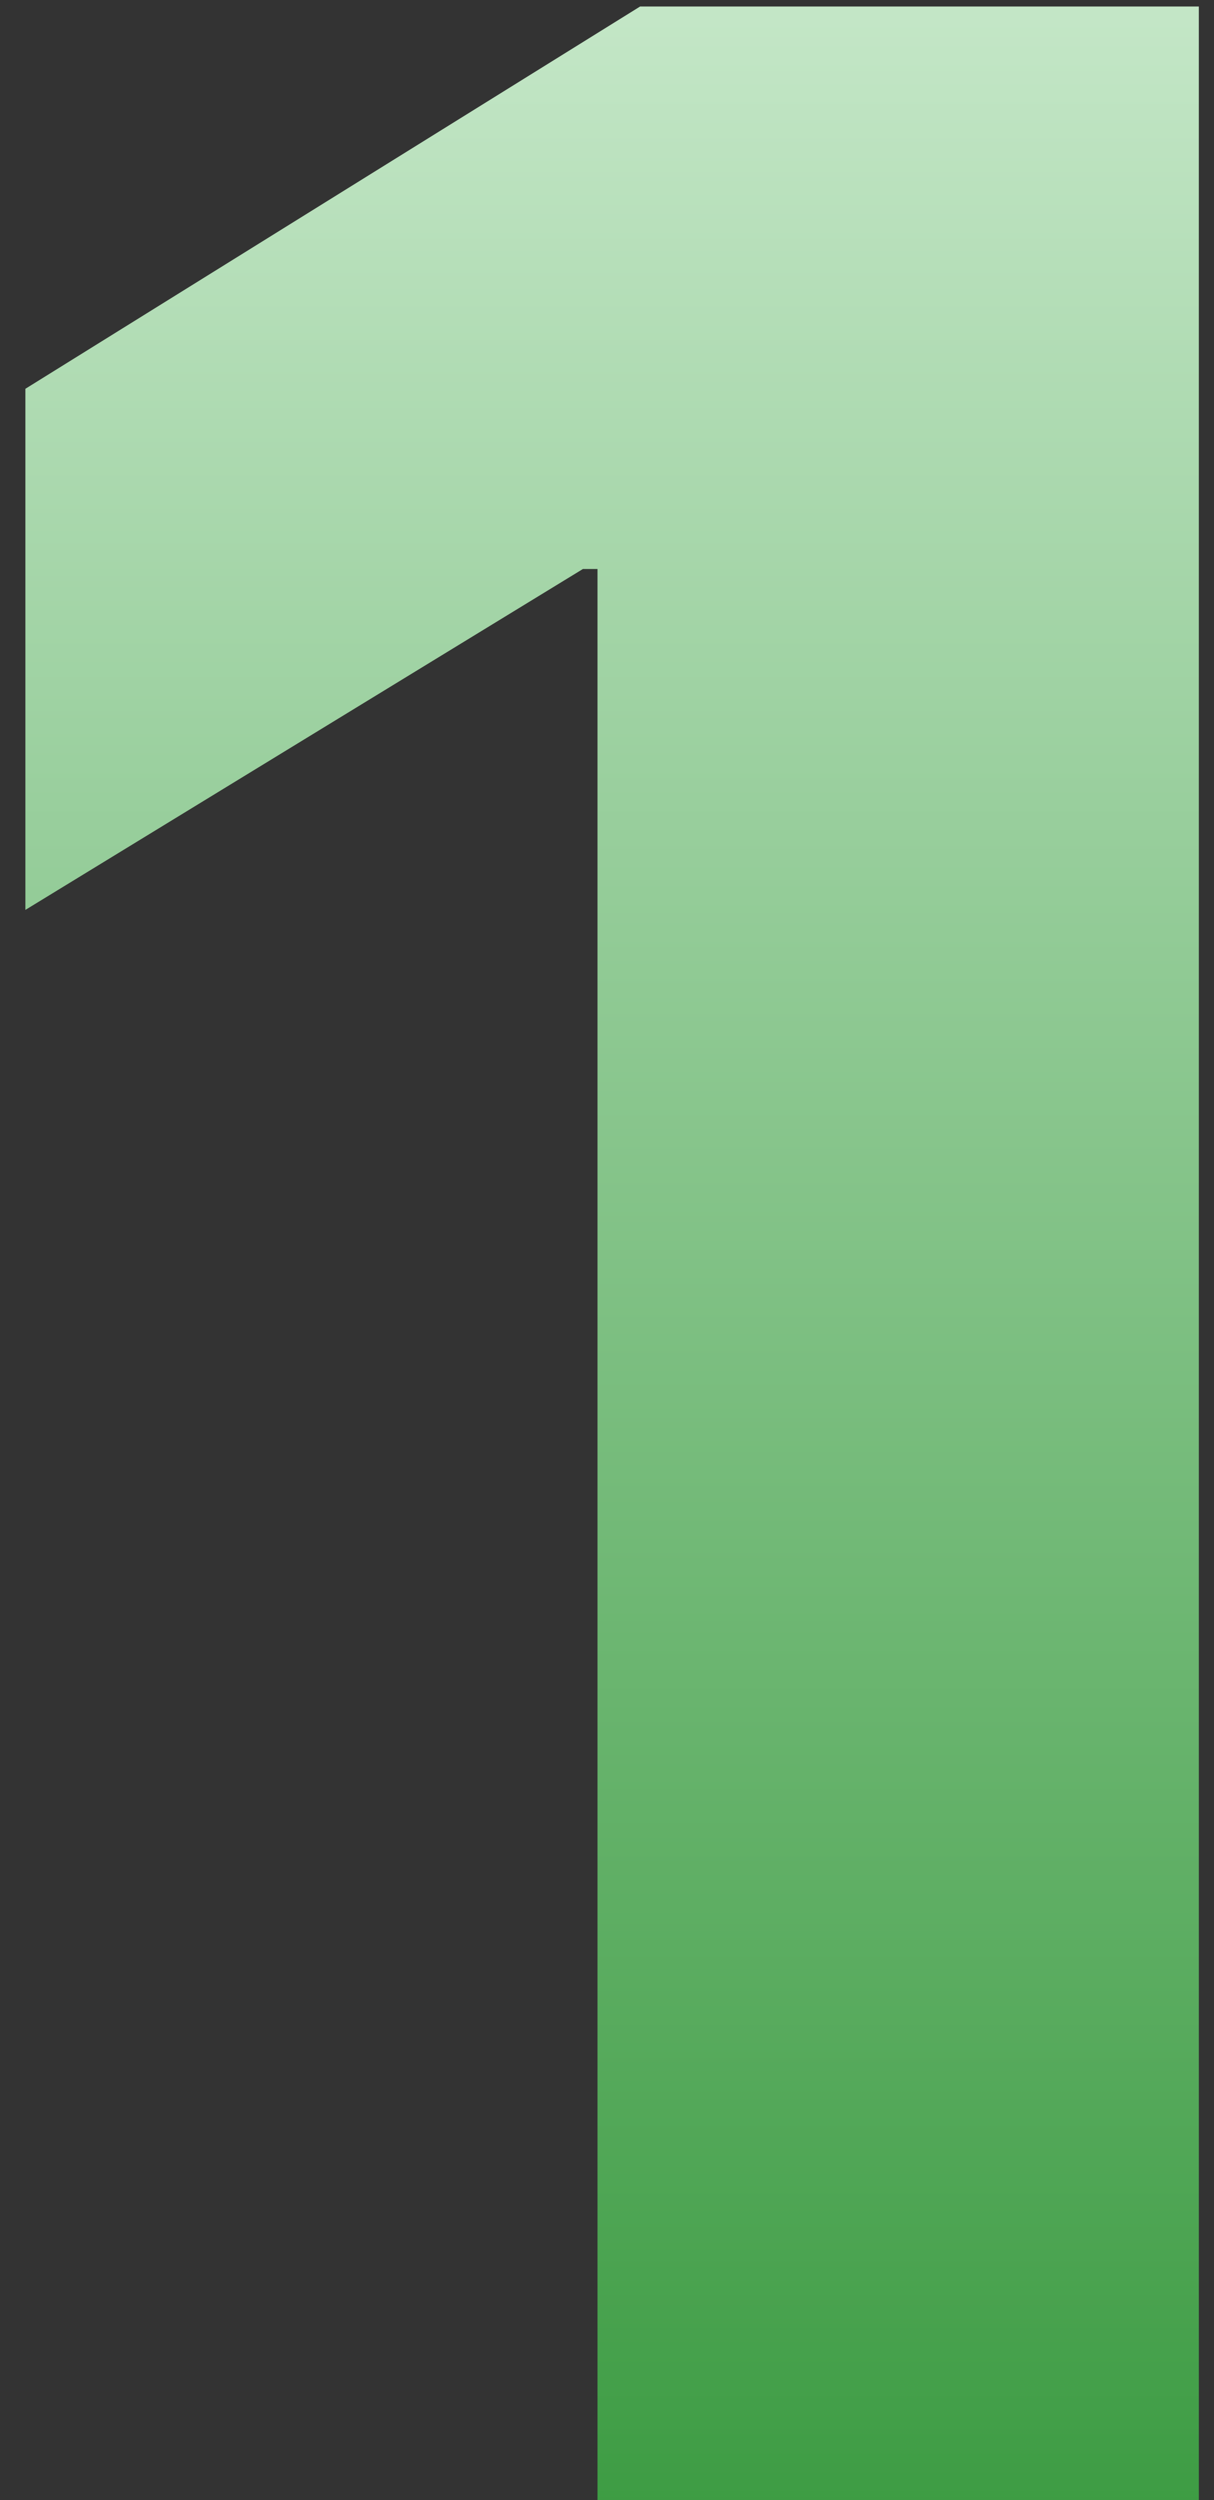 <?xml version="1.0" encoding="UTF-8"?> <svg xmlns="http://www.w3.org/2000/svg" width="34" height="70" viewBox="0 0 34 70" fill="none"><rect x="0" y="0" width="34" height="70" fill="#333333" stroke="none"/><g clip-path="url(#clip0_1264_371)"><path d="M33.575 0.182V70H16.734V15.932H16.325L0.711 25.477V10.886L17.927 0.182H33.575Z" fill="url(#paint0_linear_1264_371)"></path></g><defs><linearGradient id="paint0_linear_1264_371" x1="20.002" y1="-23" x2="20.002" y2="93" gradientUnits="userSpaceOnUse"><stop stop-color="#F0FFF2"></stop><stop offset="1" stop-color="#128419"></stop></linearGradient><clipPath id="clip0_1264_371"><rect width="34" height="70" fill="white"></rect></clipPath></defs></svg> 